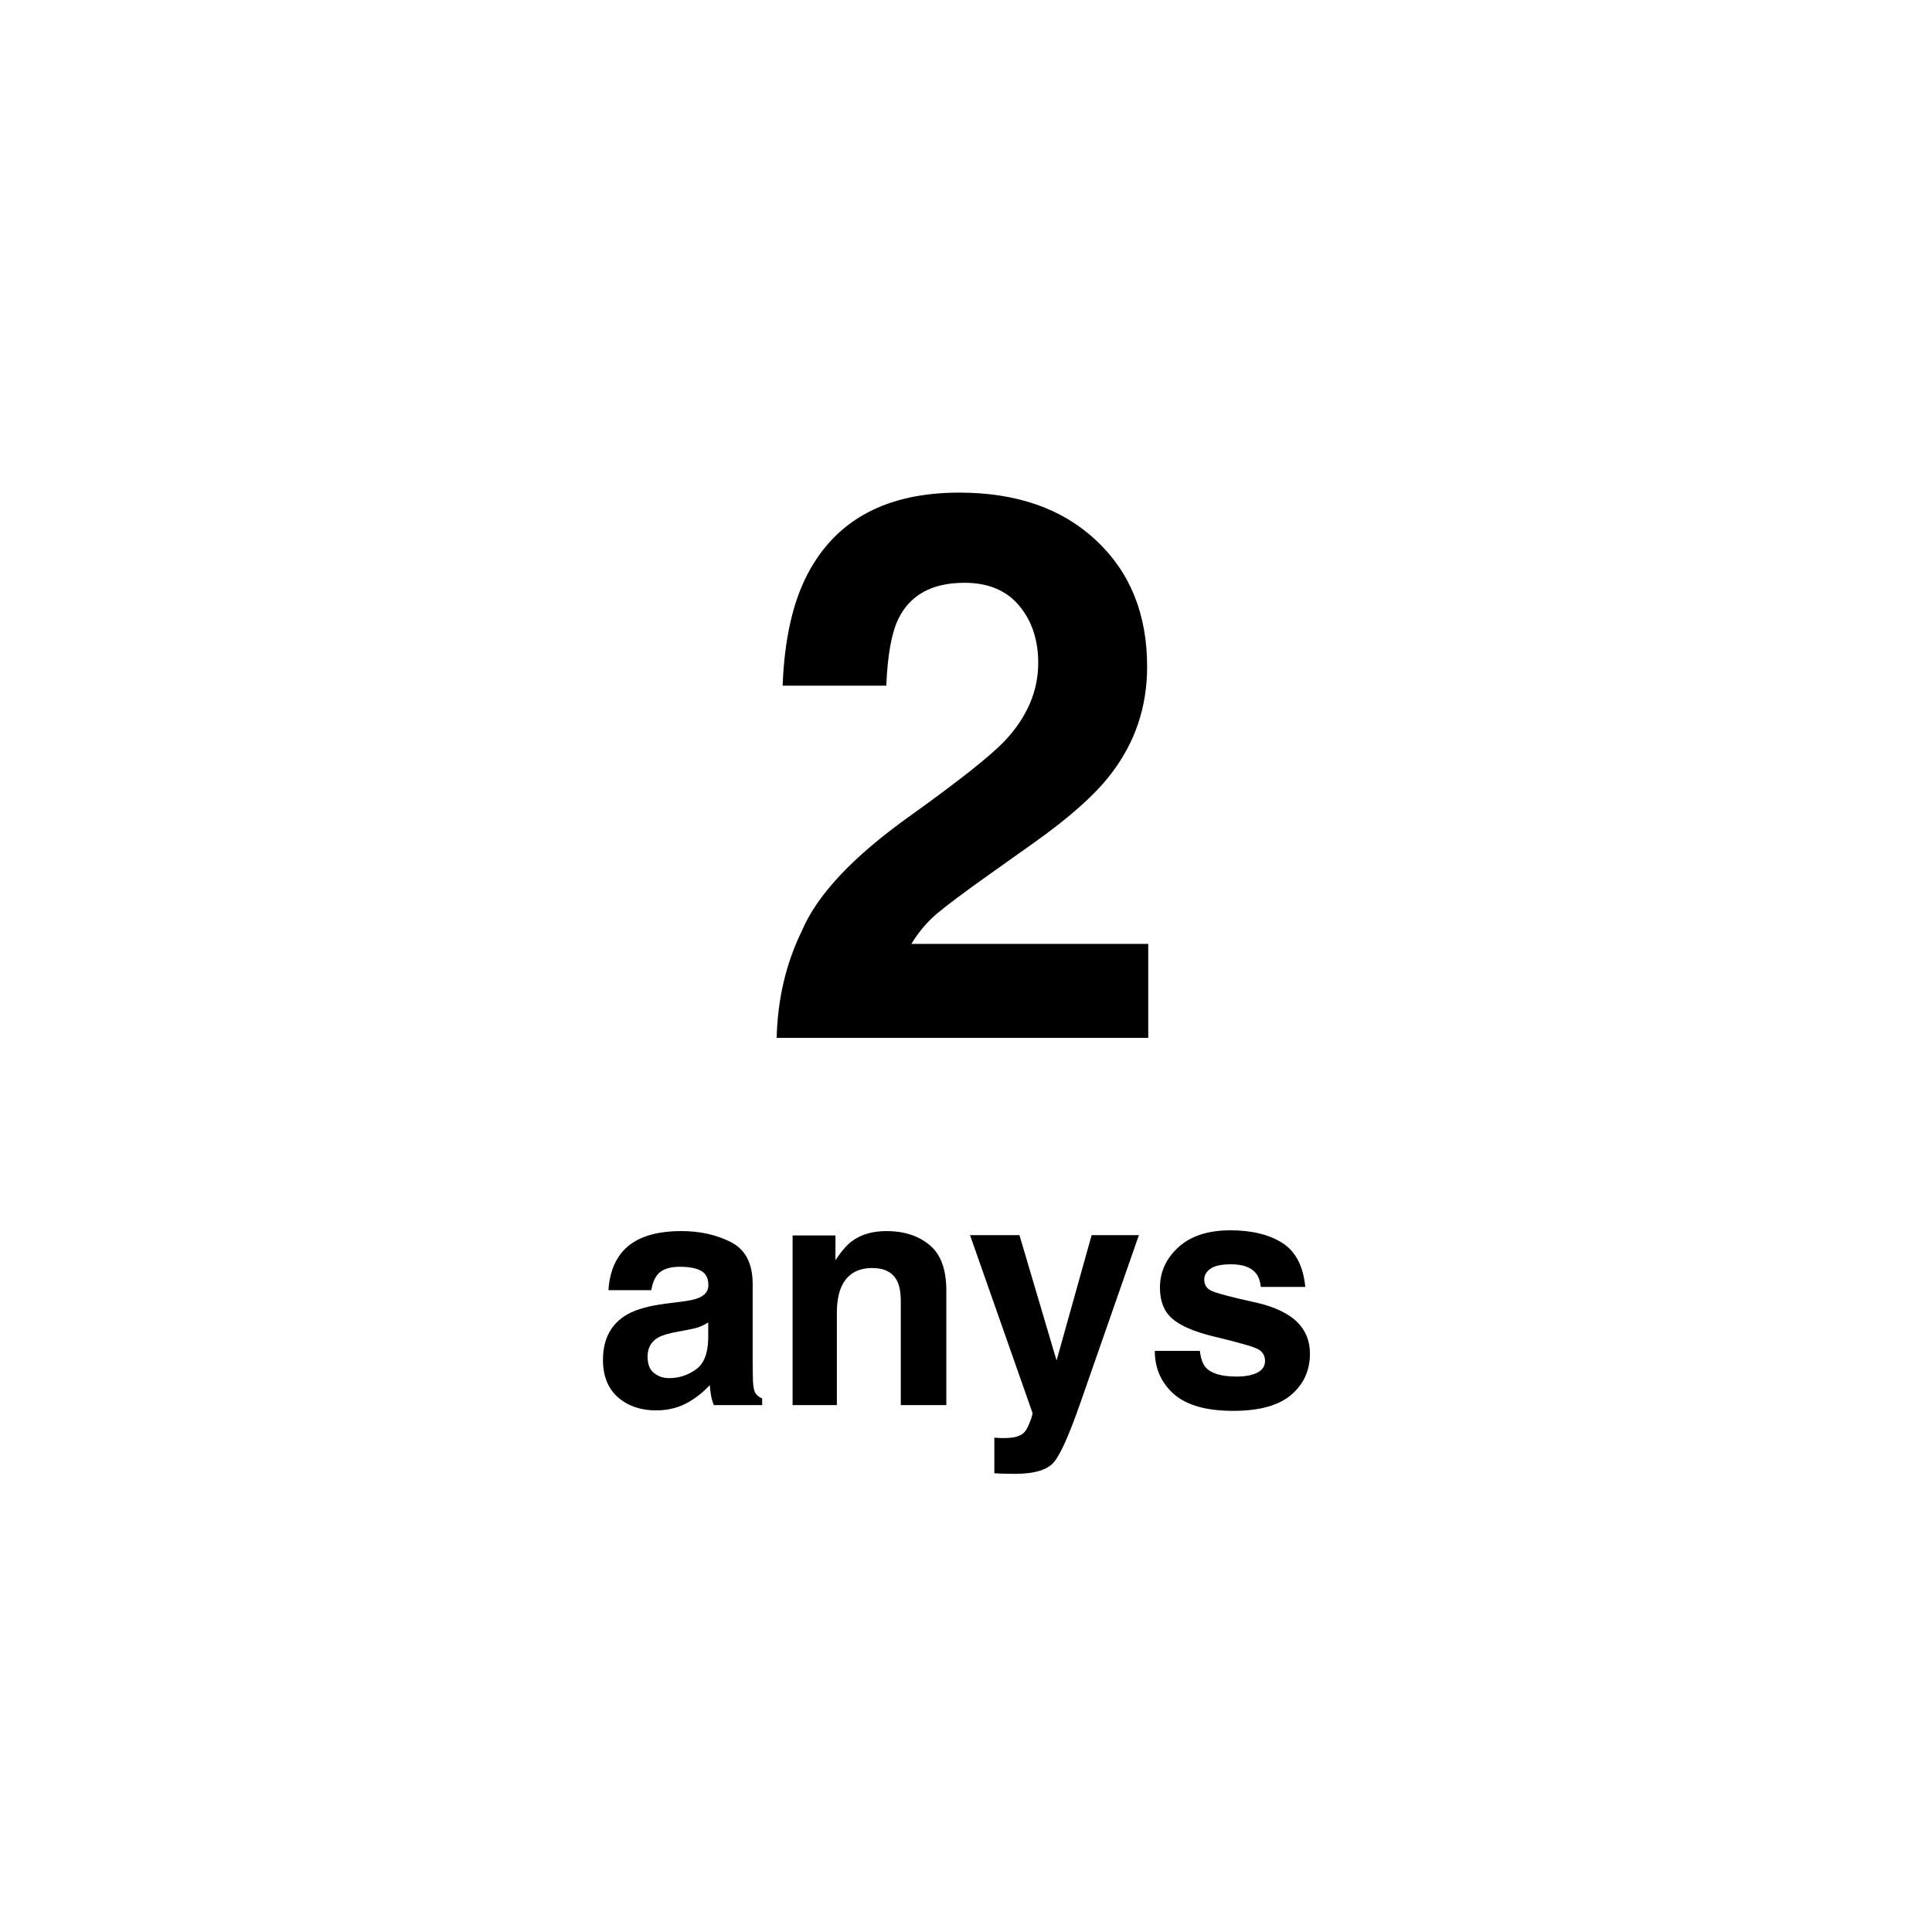 <svg width="121" height="121" viewBox="0 0 121 121" fill="none" xmlns="http://www.w3.org/2000/svg">
<g filter="url(#filter0_d_260_3416)">
<path d="M111 60.5C111 88.39 88.39 111 60.5 111C32.61 111 10 88.39 10 60.5C10 32.61 32.61 10 60.5 10C88.39 10 111 32.61 111 60.5Z" fill="white"/>
</g>
<path d="M63.828 37.93C63.031 36.977 61.891 36.5 60.406 36.5C58.375 36.5 56.992 37.258 56.258 38.773C55.836 39.648 55.586 41.039 55.508 42.945H49.016C49.125 40.055 49.648 37.719 50.586 35.938C52.367 32.547 55.531 30.852 60.078 30.852C63.672 30.852 66.531 31.852 68.656 33.852C70.781 35.836 71.844 38.469 71.844 41.75C71.844 44.266 71.094 46.5 69.594 48.453C68.609 49.75 66.992 51.195 64.742 52.789L62.07 54.688C60.398 55.875 59.25 56.734 58.625 57.266C58.016 57.797 57.5 58.414 57.078 59.117H71.914V65H48.641C48.703 62.562 49.227 60.336 50.211 58.32C51.164 56.055 53.414 53.656 56.961 51.125C60.039 48.922 62.031 47.344 62.938 46.391C64.328 44.906 65.023 43.281 65.023 41.516C65.023 40.078 64.625 38.883 63.828 37.93Z" fill="black"/>
<path d="M38.887 78.508C39.622 77.57 40.885 77.102 42.676 77.102C43.841 77.102 44.876 77.333 45.781 77.795C46.686 78.257 47.139 79.13 47.139 80.412V85.295C47.139 85.633 47.145 86.044 47.158 86.525C47.178 86.89 47.233 87.137 47.324 87.268C47.415 87.398 47.552 87.505 47.734 87.59V88H44.707C44.622 87.785 44.564 87.583 44.531 87.394C44.499 87.206 44.473 86.991 44.453 86.75C44.069 87.167 43.626 87.522 43.125 87.814C42.526 88.159 41.849 88.332 41.094 88.332C40.13 88.332 39.333 88.059 38.701 87.512C38.076 86.958 37.764 86.177 37.764 85.168C37.764 83.859 38.268 82.912 39.277 82.326C39.831 82.007 40.645 81.779 41.719 81.643L42.666 81.525C43.18 81.46 43.548 81.379 43.77 81.281C44.167 81.112 44.365 80.848 44.365 80.49C44.365 80.054 44.212 79.755 43.906 79.592C43.607 79.422 43.164 79.338 42.578 79.338C41.921 79.338 41.455 79.501 41.182 79.826C40.986 80.067 40.856 80.393 40.791 80.803H38.105C38.164 79.872 38.425 79.107 38.887 78.508ZM40.957 85.988C41.217 86.203 41.536 86.311 41.914 86.311C42.513 86.311 43.063 86.135 43.565 85.783C44.072 85.432 44.336 84.79 44.355 83.859V82.824C44.18 82.935 44.001 83.026 43.818 83.098C43.643 83.163 43.398 83.225 43.086 83.283L42.461 83.4C41.875 83.505 41.455 83.632 41.201 83.781C40.772 84.035 40.557 84.429 40.557 84.963C40.557 85.438 40.69 85.78 40.957 85.988ZM54.629 79.416C53.685 79.416 53.037 79.816 52.685 80.617C52.503 81.04 52.412 81.581 52.412 82.238V88H49.639V77.375H52.324V78.928C52.682 78.381 53.021 77.987 53.34 77.746C53.913 77.316 54.639 77.102 55.518 77.102C56.618 77.102 57.516 77.391 58.213 77.971C58.916 78.544 59.268 79.497 59.268 80.832V88H56.416V81.525C56.416 80.966 56.341 80.536 56.191 80.236C55.918 79.689 55.397 79.416 54.629 79.416ZM66.172 85.207L68.369 77.356H71.328L67.676 87.824C66.973 89.842 66.416 91.092 66.006 91.574C65.596 92.062 64.775 92.307 63.545 92.307C63.297 92.307 63.099 92.303 62.949 92.297C62.8 92.297 62.575 92.287 62.275 92.268V90.041L62.627 90.061C62.9 90.074 63.161 90.064 63.408 90.031C63.656 89.999 63.864 89.924 64.033 89.807C64.196 89.696 64.346 89.465 64.482 89.113C64.626 88.762 64.684 88.547 64.658 88.469L60.752 77.356H63.848L66.172 85.207ZM80.312 77.844C81.146 78.378 81.624 79.296 81.748 80.598H78.965C78.926 80.24 78.825 79.956 78.662 79.748C78.356 79.37 77.835 79.182 77.1 79.182C76.494 79.182 76.061 79.276 75.801 79.465C75.547 79.654 75.42 79.875 75.42 80.129C75.42 80.448 75.557 80.679 75.83 80.822C76.103 80.972 77.07 81.229 78.731 81.594C79.837 81.854 80.667 82.248 81.221 82.775C81.768 83.309 82.041 83.977 82.041 84.777C82.041 85.832 81.647 86.695 80.859 87.365C80.078 88.029 78.867 88.361 77.227 88.361C75.553 88.361 74.316 88.01 73.516 87.307C72.721 86.597 72.324 85.695 72.324 84.602H75.147C75.205 85.096 75.332 85.448 75.527 85.656C75.872 86.027 76.51 86.213 77.441 86.213C77.988 86.213 78.421 86.132 78.74 85.969C79.066 85.806 79.228 85.562 79.228 85.236C79.228 84.924 79.098 84.686 78.838 84.523C78.578 84.361 77.611 84.081 75.938 83.684C74.733 83.384 73.883 83.01 73.389 82.561C72.894 82.118 72.647 81.48 72.647 80.647C72.647 79.663 73.031 78.82 73.799 78.117C74.574 77.408 75.661 77.053 77.061 77.053C78.389 77.053 79.473 77.316 80.312 77.844Z" fill="black"/>
<defs>
<filter id="filter0_d_260_3416" x="0" y="0" width="121" height="121" filterUnits="userSpaceOnUse" color-interpolation-filters="sRGB">
<feFlood flood-opacity="0" result="BackgroundImageFix"/>
<feColorMatrix in="SourceAlpha" type="matrix" values="0 0 0 0 0 0 0 0 0 0 0 0 0 0 0 0 0 0 127 0" result="hardAlpha"/>
<feOffset/>
<feGaussianBlur stdDeviation="5"/>
<feComposite in2="hardAlpha" operator="out"/>
<feColorMatrix type="matrix" values="0 0 0 0 0 0 0 0 0 0 0 0 0 0 0 0 0 0 0.45 0"/>
<feBlend mode="normal" in2="BackgroundImageFix" result="effect1_dropShadow_260_3416"/>
<feBlend mode="normal" in="SourceGraphic" in2="effect1_dropShadow_260_3416" result="shape"/>
</filter>
</defs>
</svg>
